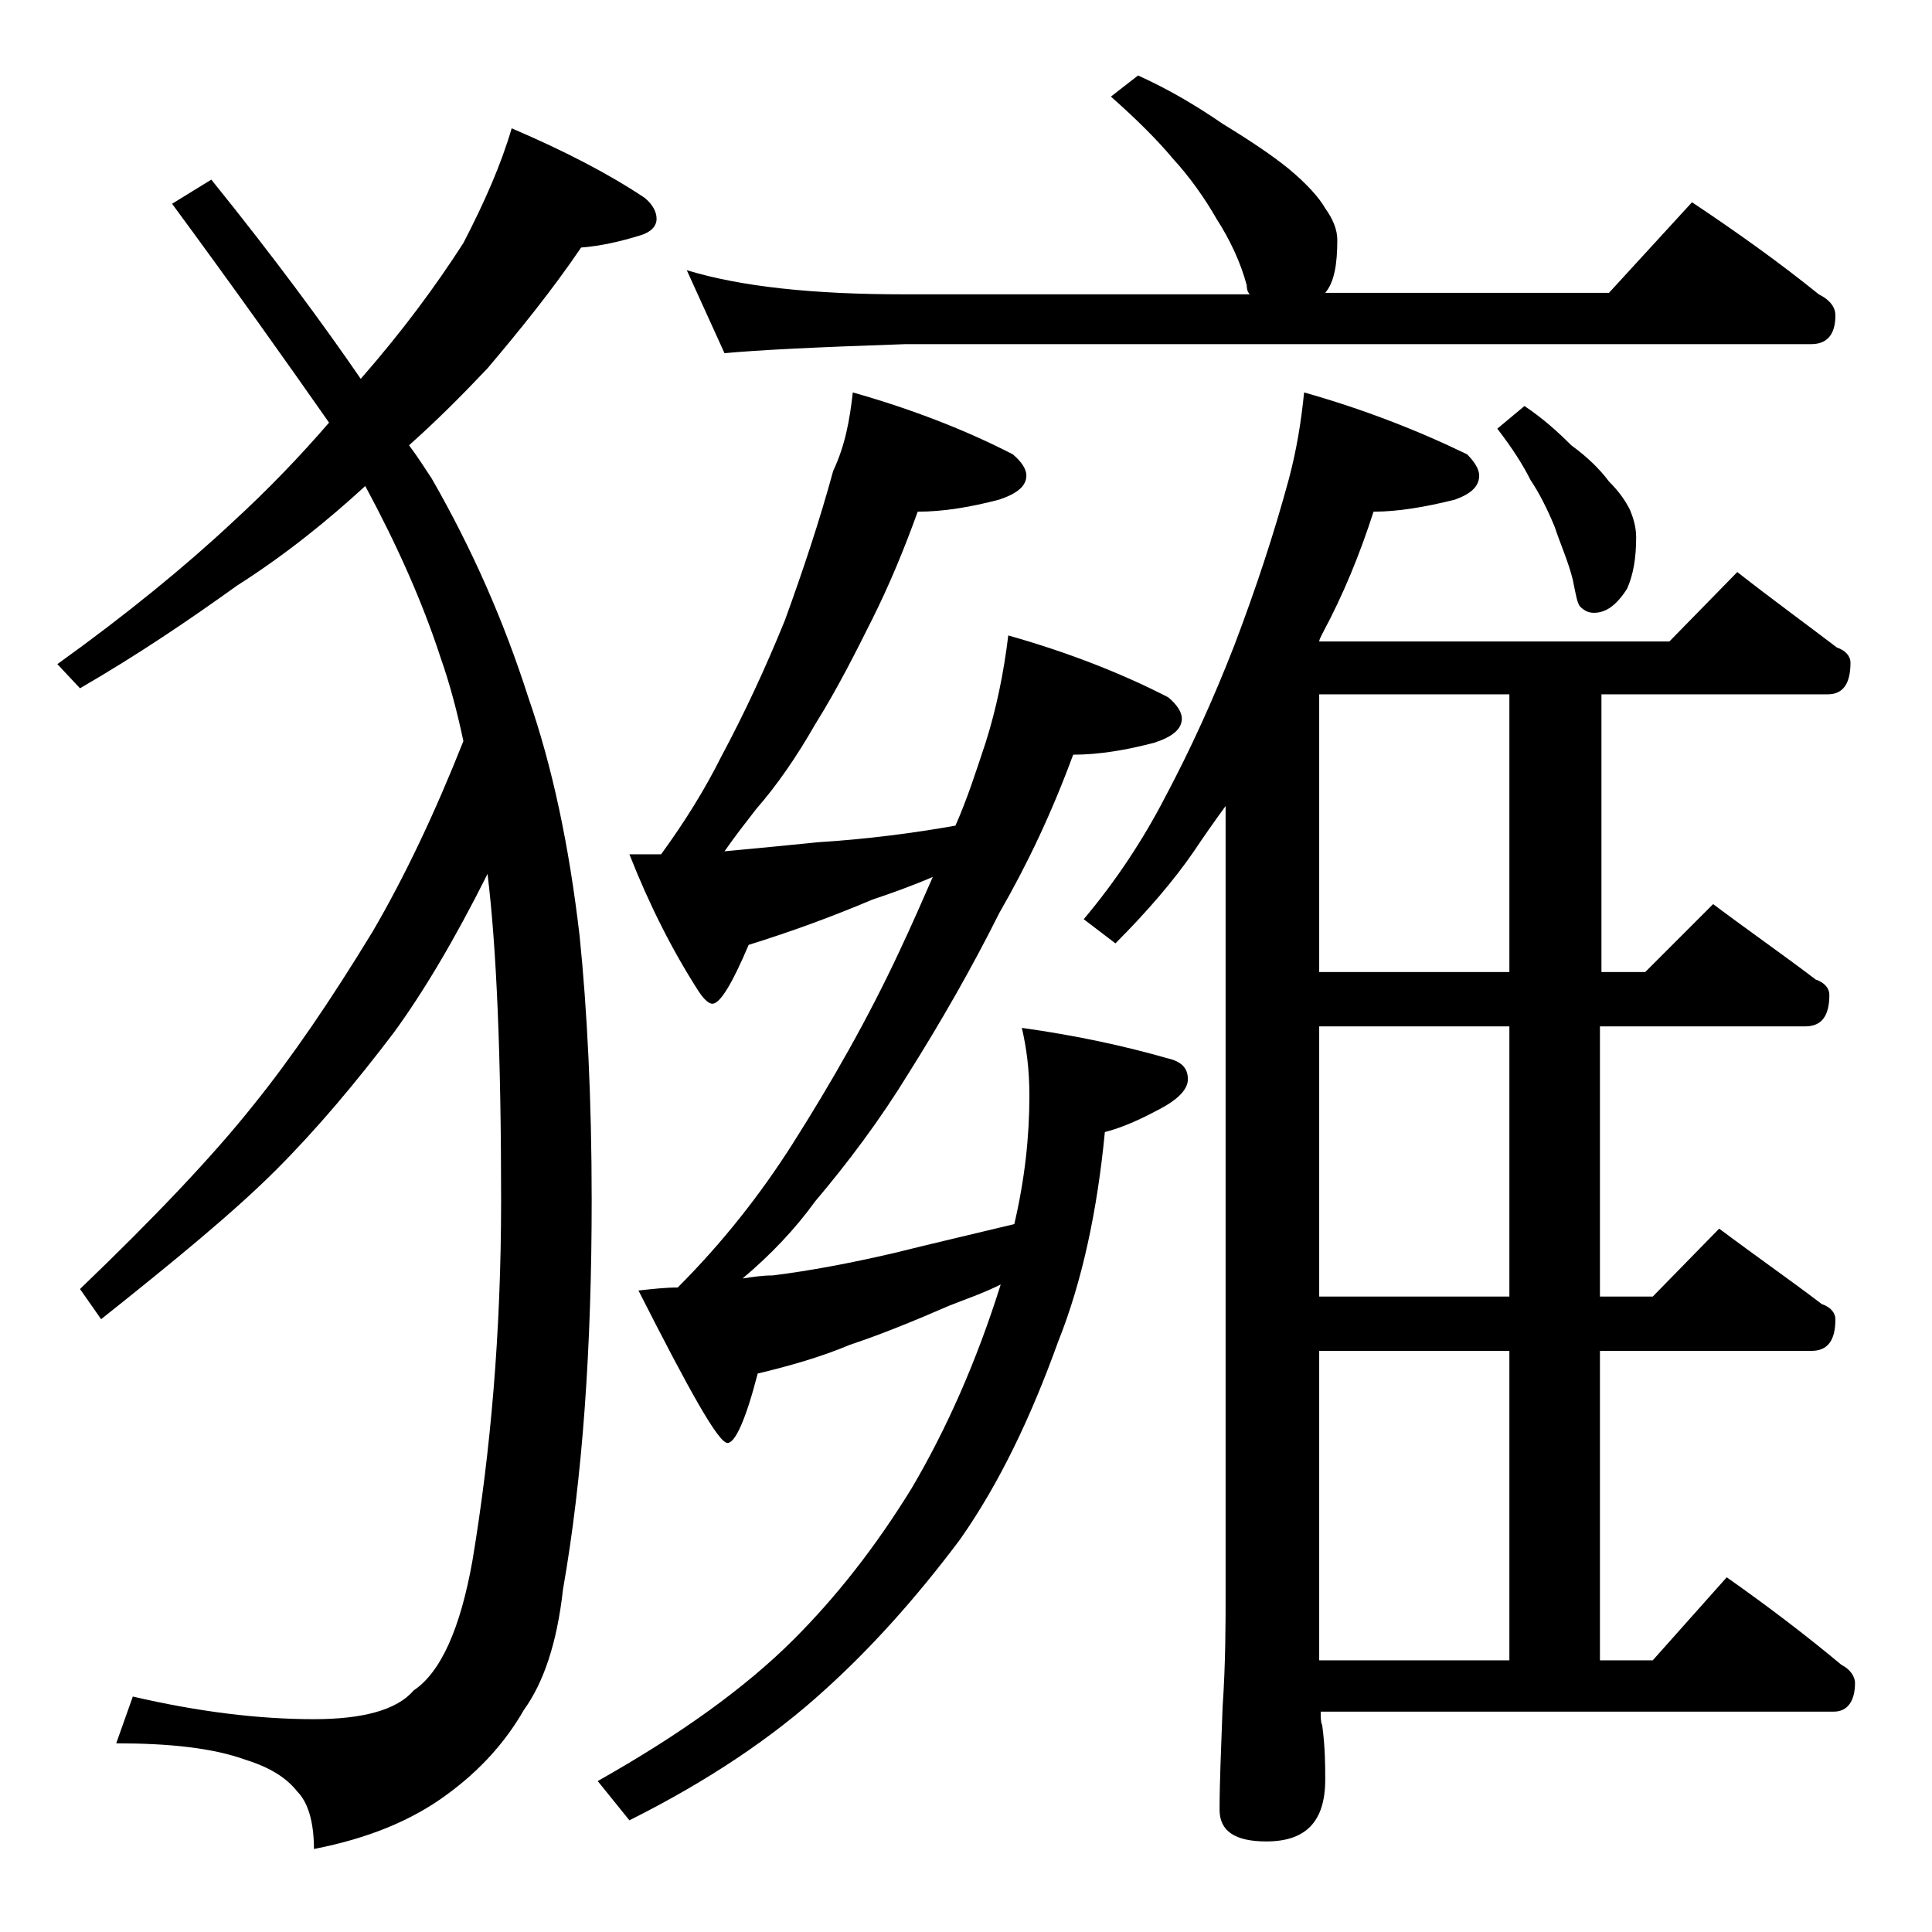 <?xml version="1.0" encoding="utf-8"?>
<!-- Generator: Adobe Illustrator 18.0.0, SVG Export Plug-In . SVG Version: 6.00 Build 0)  -->
<!DOCTYPE svg PUBLIC "-//W3C//DTD SVG 1.1//EN" "http://www.w3.org/Graphics/SVG/1.1/DTD/svg11.dtd">
<svg version="1.1" id="Layer_1" xmlns="http://www.w3.org/2000/svg" xmlns:xlink="http://www.w3.org/1999/xlink" x="0px" y="0px"
	 viewBox="0 0 128 128" enable-background="new 0 0 128 128" xml:space="preserve">
<path d="M33.9,8.5c3.5,1.5,6.4,3,8.8,4.6c0.5,0.4,0.8,0.9,0.8,1.4s-0.4,0.9-1.1,1.1c-1.3,0.4-2.6,0.7-3.9,0.8c-1.9,2.8-4,5.4-6.2,8
	c-1.7,1.8-3.4,3.5-5.2,5.1c0.6,0.8,1.1,1.6,1.5,2.2c2.7,4.7,4.8,9.5,6.4,14.5c1.6,4.6,2.7,9.8,3.4,15.8c0.5,4.9,0.8,10.8,0.8,17.5
	c0,9.8-0.6,18.4-1.9,25.8c-0.4,3.6-1.3,6.2-2.6,8c-1.2,2.1-2.9,4-5.1,5.6c-2.3,1.7-5.2,2.9-8.8,3.6c0-1.8-0.4-3.1-1.1-3.8
	c-0.7-0.9-1.8-1.6-3.4-2.1c-2.2-0.8-5.1-1.1-8.6-1.1l1.1-3.1c4.3,1,8.3,1.5,12,1.5c3.2,0,5.5-0.6,6.6-1.9c1.8-1.2,3.1-4.1,3.9-8.6
	c1.2-7.2,1.9-15.1,1.9-23.9c0-9.5-0.3-16.7-0.9-21.6c-2.2,4.4-4.3,7.9-6.2,10.5c-2.5,3.3-5.1,6.4-7.8,9.1c-2.8,2.8-6.7,6-11.6,9.9
	l-1.4-2c4.9-4.7,8.8-8.8,11.5-12.2c2.5-3.1,5.1-6.9,7.9-11.5c2.1-3.6,4.1-7.8,6-12.6c-0.4-1.9-0.9-3.8-1.5-5.5
	c-1.2-3.7-2.9-7.5-5-11.4c-2.4,2.2-5.2,4.5-8.5,6.6c-3.2,2.3-6.6,4.6-10.4,6.8l-1.5-1.6c4.6-3.3,8.5-6.5,11.6-9.4
	c2.4-2.2,4.5-4.4,6.4-6.6C19,24,15.6,19.2,11.4,13.5l2.6-1.6c4.2,5.2,7.5,9.7,9.9,13.2c2.8-3.2,5-6.2,6.8-9
	C32.1,13.4,33.2,10.9,33.9,8.5z M56.5,26c3.9,1.1,7.5,2.5,10.6,4.1c0.6,0.5,0.9,1,0.9,1.4c0,0.7-0.6,1.2-1.8,1.6
	c-1.9,0.5-3.7,0.8-5.4,0.8c-0.9,2.5-1.9,4.9-3,7.1c-1.1,2.2-2.3,4.6-3.8,7c-1.2,2.1-2.5,4-3.9,5.6c-0.7,0.9-1.4,1.8-2.1,2.8
	c2.2-0.2,4.2-0.4,6.2-0.6c3.2-0.2,6.3-0.6,9.1-1.1c0.8-1.8,1.4-3.7,2-5.5c0.7-2.2,1.2-4.6,1.5-7.1c3.9,1.1,7.5,2.5,10.6,4.1
	c0.6,0.5,0.9,1,0.9,1.4c0,0.7-0.6,1.2-1.8,1.6c-1.9,0.5-3.7,0.8-5.4,0.8c-1.4,3.8-3,7.2-4.9,10.5c-1.8,3.6-3.8,7.1-6,10.6
	c-1.9,3.1-4,5.9-6.2,8.5c-1.3,1.8-2.9,3.5-4.8,5.1c0.7-0.1,1.3-0.2,2-0.2c2.4-0.3,5.1-0.8,8.1-1.5c2.4-0.6,5-1.2,7.9-1.9
	c0.7-3,1-5.8,1-8.5c0-1.8-0.2-3.2-0.5-4.5c3.6,0.5,6.8,1.2,9.6,2c0.9,0.2,1.4,0.6,1.4,1.4c0,0.7-0.7,1.4-2.1,2.1
	c-1.5,0.8-2.6,1.2-3.4,1.4c-0.5,5.2-1.5,9.9-3.1,13.9c-1.8,5-3.9,9.4-6.5,13.1c-3,4-6,7.3-9,10c-3.4,3.1-7.7,6-12.9,8.6l-2.1-2.6
	c5.5-3.1,9.8-6.2,13-9.4c2.8-2.8,5.4-6.1,7.8-10c2.3-3.9,4.3-8.4,5.9-13.5c-1.2,0.6-2.4,1-3.4,1.4c-2.3,1-4.5,1.9-6.6,2.6
	c-1.9,0.8-4,1.4-6.1,1.9c-0.8,3.1-1.5,4.6-2,4.6c-0.6,0-2.5-3.4-5.9-10.1c0.9-0.1,1.8-0.2,2.6-0.2c3-3,5.5-6.2,7.6-9.5
	c2.6-4.1,5-8.3,7.1-12.8c0.8-1.7,1.5-3.3,2.2-4.9c-1.4,0.6-2.8,1.1-4,1.5c-2.6,1.1-5.3,2.1-8.2,3c-1.1,2.6-1.9,3.9-2.4,3.9
	c-0.2,0-0.5-0.2-0.9-0.8c-1.8-2.8-3.3-5.8-4.6-9.1h2.1c1.6-2.2,2.9-4.3,4-6.5c1.5-2.8,2.9-5.8,4.2-9c1.2-3.3,2.3-6.6,3.2-9.9
	C56,29.5,56.3,27.8,56.5,26z M75.4,5c2.2,1,4,2.1,5.6,3.2c1.8,1.1,3.3,2.1,4.4,3c1.2,1,2,1.9,2.4,2.6c0.5,0.7,0.8,1.4,0.8,2.1
	c0,1.6-0.2,2.8-0.8,3.5h18.8l5.5-6c3,2,5.8,4,8.4,6.1c0.8,0.4,1.1,0.9,1.1,1.4c0,1.2-0.5,1.9-1.6,1.9h-60C54,23,50.1,23.2,48,23.4
	l-2.5-5.5c3.6,1.1,8.4,1.6,14.4,1.6h22.9c-0.2-0.2-0.2-0.5-0.2-0.6c-0.4-1.5-1.1-3-2-4.4c-0.8-1.4-1.8-2.8-2.9-4
	c-1-1.2-2.4-2.6-4.1-4.1L75.4,5z M86.4,26c3.9,1.1,7.5,2.5,10.8,4.1c0.5,0.5,0.8,1,0.8,1.4c0,0.7-0.5,1.2-1.6,1.6
	c-2,0.5-3.8,0.8-5.4,0.8c-0.9,2.8-2,5.5-3.4,8.1c-0.1,0.2-0.2,0.4-0.2,0.5h23.2l4.5-4.6c2.3,1.8,4.5,3.4,6.6,5
	c0.6,0.2,0.9,0.6,0.9,1c0,1.4-0.5,2.1-1.5,2.1h-15v18.4h2.9l4.5-4.5c2.4,1.8,4.7,3.4,6.8,5c0.6,0.2,0.9,0.6,0.9,1
	c0,1.4-0.5,2.1-1.6,2.1H106v17.9h3.5l4.4-4.5c2.4,1.8,4.7,3.4,6.8,5c0.6,0.2,0.9,0.6,0.9,1c0,1.4-0.5,2.1-1.6,2.1H106V110h3.5
	l4.9-5.5c2.7,1.9,5.2,3.8,7.6,5.8c0.6,0.3,0.9,0.8,0.9,1.2c0,1.2-0.5,1.9-1.4,1.9h-34c0,0.4,0,0.7,0.1,0.9c0.2,1.5,0.2,2.7,0.2,3.6
	c0,2.8-1.3,4.1-3.9,4.1c-2.1,0-3.1-0.7-3.1-2.1c0-1.8,0.1-4,0.2-6.8c0.2-2.9,0.2-5.5,0.2-7.6V53.4c-0.8,1.1-1.5,2.1-2.1,3
	c-1.3,1.9-3.1,4-5.2,6.1l-2.1-1.6c2.1-2.5,3.9-5.2,5.4-8.1c1.7-3.2,3.2-6.5,4.6-10.1c1.4-3.7,2.6-7.3,3.6-11
	C85.9,29.8,86.2,28,86.4,26z M100,64.4V46H87.4v18.4H100z M100,85.9V68H87.4v17.9H100z M87.4,110H100V89.5H87.4V110z M101,26.9
	c1.2,0.8,2.2,1.7,3.1,2.6c1.1,0.8,1.9,1.6,2.5,2.4c0.7,0.7,1.1,1.3,1.4,1.9c0.2,0.5,0.4,1.1,0.4,1.8c0,1.4-0.2,2.5-0.6,3.4
	c-0.7,1.1-1.4,1.6-2.2,1.6c-0.3,0-0.6-0.1-0.9-0.4c-0.2-0.2-0.3-0.8-0.5-1.8c-0.3-1.2-0.8-2.3-1.2-3.5c-0.5-1.2-1-2.2-1.6-3.1
	c-0.5-1-1.2-2.1-2.2-3.4L101,26.9z"/>
</svg>
